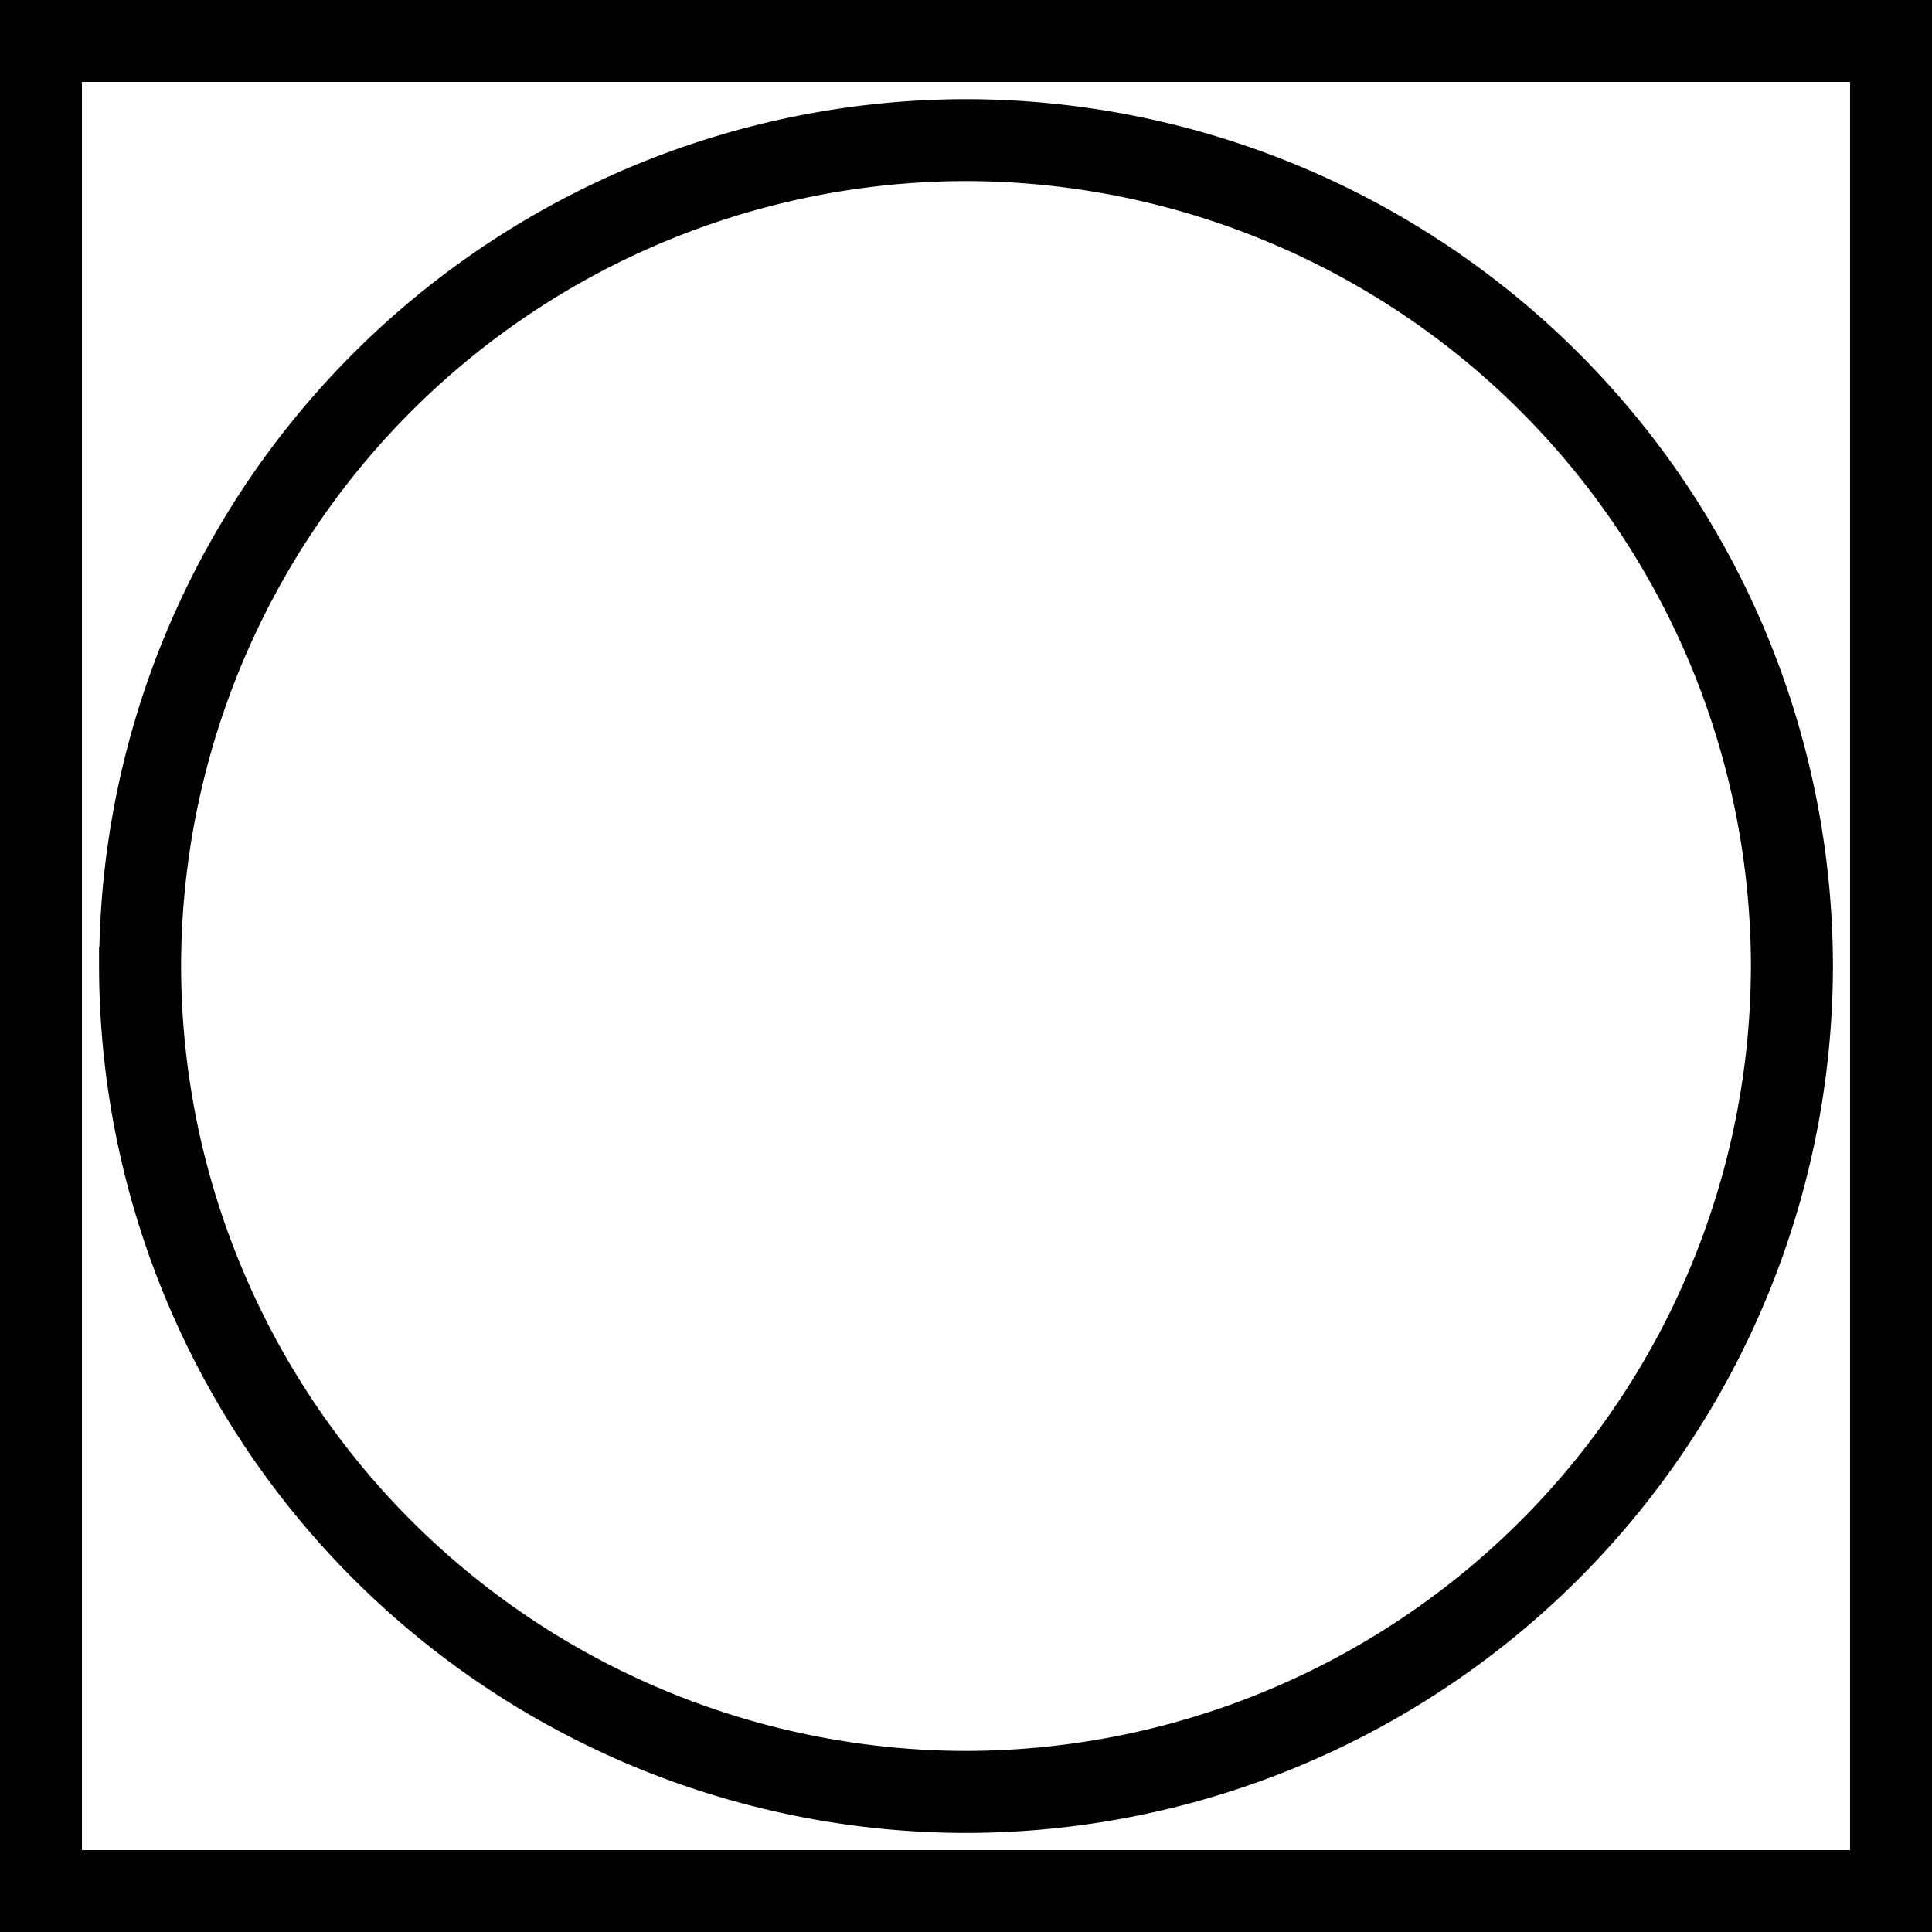 <?xml version="1.0" encoding="UTF-8"?> <svg xmlns="http://www.w3.org/2000/svg" width="20.4" height="20.4" viewBox="0 0 20.4 20.4"><path id="sp-clothing-dryer-safe-i" d="M-5432-6675v-20h20v20Zm.465-.465h19.07v-19.07h-19.07Zm.582-9.535a8.963,8.963,0,0,1,8.954-8.953,8.963,8.963,0,0,1,8.953,8.953,8.963,8.963,0,0,1-8.953,8.954A8.963,8.963,0,0,1-5430.954-6685Zm.465,0a8.5,8.5,0,0,0,8.488,8.488,8.5,8.5,0,0,0,8.488-8.488,8.5,8.5,0,0,0-8.488-8.488A8.5,8.5,0,0,0-5430.488-6685Z" transform="translate(5432.2 6695.2)" stroke="#000" stroke-width="0.4"></path></svg> 